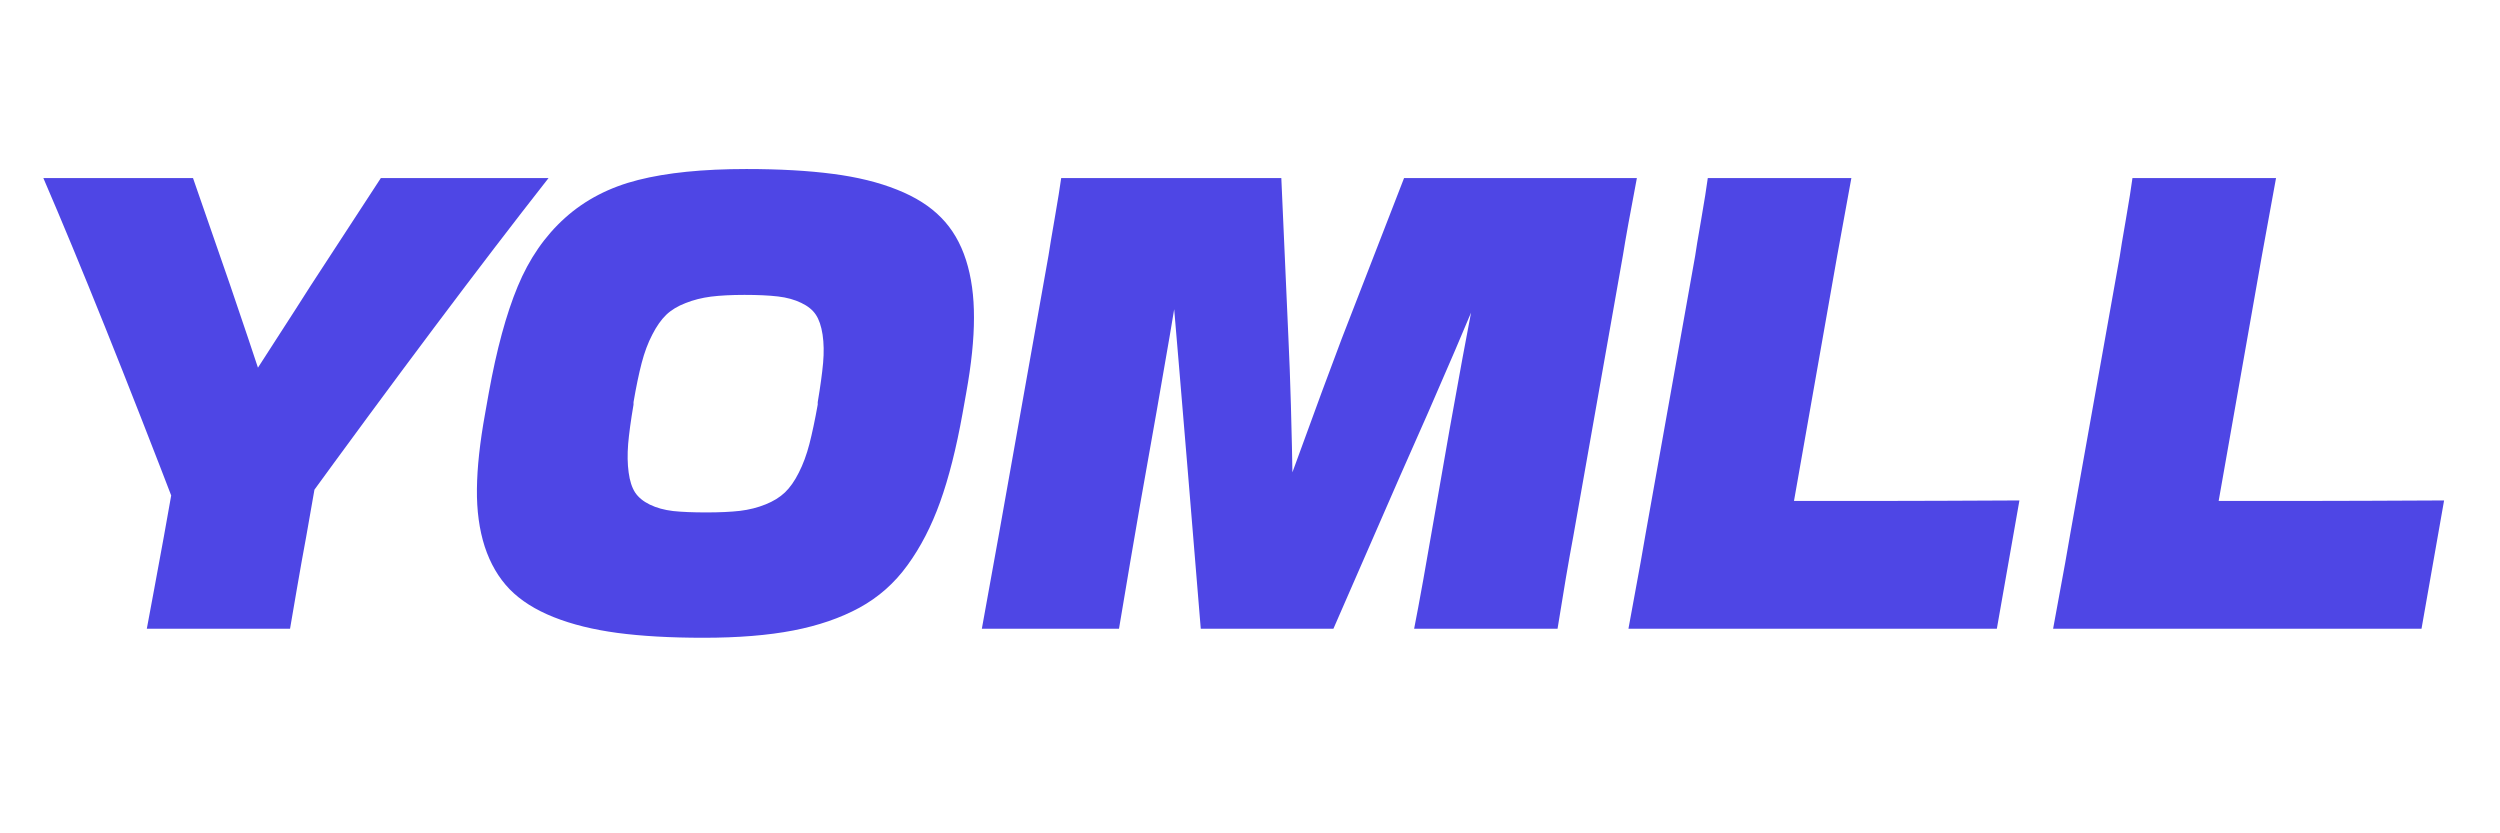 <svg xmlns="http://www.w3.org/2000/svg" xmlns:xlink="http://www.w3.org/1999/xlink" width="300" zoomAndPan="magnify" viewBox="0 0 224.88 75" height="100" preserveAspectRatio="xMidYMid meet" version="1.2"><defs/><g id="9c8443523a"><g style="fill:#4e46e5;fill-opacity:1;"><g transform="translate(-3.081, 56.587)"><path style="stroke:none" d="M 29.828 -10.469 L 19.203 -9.984 C 14.328 -22.691 10.234 -32.883 6.922 -40.562 L 20.391 -40.562 L 23.719 -30.969 C 24.789 -27.844 25.914 -24.492 27.094 -20.922 L 24.578 -20.922 C 25.242 -21.961 26.289 -23.586 27.719 -25.797 C 29.156 -28.016 30.238 -29.703 30.969 -30.859 L 37.297 -40.562 L 52.391 -40.562 C 46.203 -32.676 38.68 -22.645 29.828 -10.469 Z M 17.766 -8.281 L 19.672 -18.969 L 32.453 -18.969 L 30.578 -8.281 C 30.316 -6.883 30.031 -5.281 29.719 -3.469 C 29.414 -1.656 29.219 -0.5 29.125 0 L 16.234 0 C 16.348 -0.613 16.57 -1.816 16.906 -3.609 C 17.238 -5.41 17.523 -6.969 17.766 -8.281 Z M 17.766 -8.281 "/></g></g><g style="fill:#4e46e5;fill-opacity:1;"><g transform="translate(38.207, 56.587)"><path style="stroke:none" d="M 25.031 0.812 C 22.051 0.812 19.473 0.664 17.297 0.375 C 15.117 0.082 13.207 -0.391 11.562 -1.047 C 9.914 -1.703 8.594 -2.539 7.594 -3.562 C 6.602 -4.594 5.859 -5.867 5.359 -7.391 C 4.867 -8.922 4.633 -10.648 4.656 -12.578 C 4.676 -14.516 4.922 -16.773 5.391 -19.359 L 5.719 -21.203 C 6.426 -25.129 7.297 -28.332 8.328 -30.812 C 9.359 -33.301 10.781 -35.359 12.594 -36.984 C 14.406 -38.609 16.598 -39.742 19.172 -40.391 C 21.754 -41.047 25 -41.375 28.906 -41.375 C 31.895 -41.375 34.488 -41.227 36.688 -40.938 C 38.883 -40.656 40.812 -40.18 42.469 -39.516 C 44.125 -38.859 45.445 -38.02 46.438 -37 C 47.438 -35.988 48.18 -34.719 48.672 -33.188 C 49.16 -31.664 49.398 -29.93 49.391 -27.984 C 49.391 -26.047 49.156 -23.785 48.688 -21.203 L 48.359 -19.359 C 47.797 -16.234 47.125 -13.582 46.344 -11.406 C 45.562 -9.227 44.582 -7.332 43.406 -5.719 C 42.238 -4.102 40.797 -2.828 39.078 -1.891 C 37.367 -0.961 35.383 -0.281 33.125 0.156 C 30.863 0.594 28.164 0.812 25.031 0.812 Z M 25.312 -10.469 C 26.5 -10.469 27.504 -10.516 28.328 -10.609 C 29.16 -10.711 29.926 -10.906 30.625 -11.188 C 31.332 -11.469 31.914 -11.828 32.375 -12.266 C 32.832 -12.703 33.25 -13.297 33.625 -14.047 C 34.008 -14.797 34.328 -15.656 34.578 -16.625 C 34.828 -17.594 35.078 -18.773 35.328 -20.172 L 35.328 -20.391 C 35.566 -21.805 35.727 -22.984 35.812 -23.922 C 35.895 -24.859 35.879 -25.707 35.766 -26.469 C 35.648 -27.238 35.445 -27.836 35.156 -28.266 C 34.875 -28.691 34.438 -29.047 33.844 -29.328 C 33.25 -29.617 32.551 -29.812 31.75 -29.906 C 30.945 -30 29.941 -30.047 28.734 -30.047 C 27.547 -30.047 26.539 -29.992 25.719 -29.891 C 24.906 -29.785 24.145 -29.594 23.438 -29.312 C 22.727 -29.039 22.145 -28.688 21.688 -28.25 C 21.238 -27.812 20.82 -27.219 20.438 -26.469 C 20.051 -25.727 19.734 -24.879 19.484 -23.922 C 19.234 -22.961 18.988 -21.785 18.75 -20.391 L 18.75 -20.172 C 18.508 -18.754 18.348 -17.57 18.266 -16.625 C 18.191 -15.676 18.207 -14.82 18.312 -14.062 C 18.414 -13.301 18.609 -12.703 18.891 -12.266 C 19.18 -11.828 19.625 -11.461 20.219 -11.172 C 20.82 -10.879 21.52 -10.688 22.312 -10.594 C 23.102 -10.508 24.102 -10.469 25.312 -10.469 Z M 25.312 -10.469 "/></g><g transform="translate(85.103, 56.587)"><path style="stroke:none" d="M 15.547 0 L 3.203 0 C 3.242 -0.188 3.758 -3.039 4.75 -8.562 L 9.203 -33.594 C 9.297 -34.227 9.484 -35.352 9.766 -36.969 C 10.047 -38.582 10.238 -39.781 10.344 -40.562 L 30.156 -40.562 L 30.797 -26.109 C 30.961 -22.723 31.094 -18.125 31.188 -12.312 C 31.281 -6.5 31.336 -3.27 31.359 -2.625 L 27.875 -10.734 L 33.312 -10.734 L 26.812 -2.625 C 27.594 -4.445 29.023 -8.223 31.109 -13.953 C 33.191 -19.68 34.688 -23.734 35.594 -26.109 L 41.203 -40.562 L 62.156 -40.562 C 61.539 -37.332 61.125 -35.023 60.906 -33.641 L 56.438 -8.344 C 56.008 -6.051 55.535 -3.27 55.016 0 L 42.109 0 C 42.547 -2.207 43.211 -5.914 44.109 -11.125 C 45.742 -20.613 47.234 -28.695 48.578 -35.375 L 50.703 -29.766 L 46.234 -29.766 L 50.109 -35.375 C 47.453 -28.844 44.348 -21.598 40.797 -13.641 L 34.844 0 L 22.906 0 L 21.766 -13.844 C 21.648 -15.219 21.367 -18.582 20.922 -23.938 C 20.473 -29.289 20.164 -32.91 20 -34.797 L 23.016 -29.766 L 17.609 -29.766 L 21.484 -34.797 C 21.004 -31.441 19.656 -23.551 17.438 -11.125 C 17.25 -10.051 16.957 -8.352 16.562 -6.031 C 16.176 -3.719 15.836 -1.707 15.547 0 Z M 15.547 0 "/></g><g transform="translate(143.297, 56.587)"><path style="stroke:none" d="M 38.391 -11.547 L 36.359 0 L 3.203 0 C 4.141 -5.07 4.656 -7.926 4.75 -8.562 L 9.203 -33.531 C 9.273 -34.051 9.457 -35.148 9.75 -36.828 C 10.039 -38.504 10.238 -39.75 10.344 -40.562 L 23.266 -40.562 C 22.461 -36.195 22.035 -33.852 21.984 -33.531 L 16.797 -4.094 L 13.312 -11.5 L 25.078 -11.5 C 26.305 -11.5 28.438 -11.504 31.469 -11.516 C 34.5 -11.535 36.805 -11.547 38.391 -11.547 Z M 38.391 -11.547 "/></g><g transform="translate(181.517, 56.587)"><path style="stroke:none" d="M 38.391 -11.547 L 36.359 0 L 3.203 0 C 4.141 -5.07 4.656 -7.926 4.75 -8.562 L 9.203 -33.531 C 9.273 -34.051 9.457 -35.148 9.75 -36.828 C 10.039 -38.504 10.238 -39.75 10.344 -40.562 L 23.266 -40.562 C 22.461 -36.195 22.035 -33.852 21.984 -33.531 L 16.797 -4.094 L 13.312 -11.5 L 25.078 -11.5 C 26.305 -11.5 28.438 -11.504 31.469 -11.516 C 34.5 -11.535 36.805 -11.547 38.391 -11.547 Z M 38.391 -11.547 "/></g></g></g></svg>